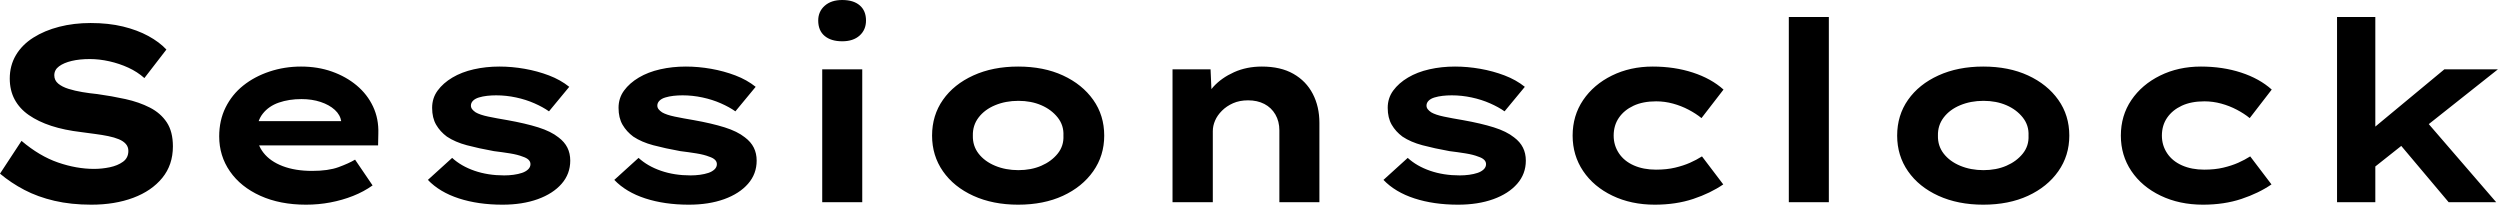 <svg baseProfile="full" height="28" version="1.1" viewBox="0 0 342 28" width="342" xmlns="http://www.w3.org/2000/svg" xmlns:ev="http://www.w3.org/2001/xml-events" xmlns:xlink="http://www.w3.org/1999/xlink"><defs /><g><path d="M15.095 28.0Q12.323 28.0 10.046 27.469Q7.77 26.939 5.939 25.98Q4.108 25.022 2.601 23.756L5.545 19.271Q8.01 21.359 10.543 22.232Q13.076 23.105 15.472 23.105Q16.533 23.105 17.611 22.883Q18.689 22.66 19.425 22.13Q20.161 21.599 20.161 20.641Q20.161 20.093 19.819 19.699Q19.477 19.306 18.861 19.049Q18.244 18.792 17.406 18.621Q16.567 18.45 15.643 18.33Q14.719 18.21 13.726 18.073Q11.399 17.8 9.619 17.218Q7.839 16.636 6.555 15.746Q5.271 14.856 4.604 13.606Q3.936 12.357 3.936 10.748Q3.936 8.968 4.775 7.548Q5.614 6.127 7.154 5.152Q8.694 4.176 10.697 3.663Q12.699 3.149 14.993 3.149Q17.457 3.149 19.425 3.628Q21.394 4.108 22.9 4.929Q24.406 5.751 25.364 6.778L22.352 10.68Q21.394 9.824 20.161 9.259Q18.929 8.694 17.56 8.386Q16.191 8.078 14.89 8.078Q13.487 8.078 12.408 8.335Q11.33 8.592 10.68 9.071Q10.029 9.55 10.029 10.303Q10.029 10.988 10.56 11.433Q11.09 11.878 11.963 12.152Q12.836 12.425 13.863 12.597Q14.89 12.768 15.917 12.87Q17.902 13.144 19.768 13.555Q21.633 13.966 23.105 14.719Q24.577 15.472 25.416 16.738Q26.254 18.005 26.254 20.024Q26.254 22.557 24.8 24.337Q23.345 26.117 20.829 27.059Q18.313 28.0 15.095 28.0Z M44.465 28.0Q40.905 28.0 38.218 26.785Q35.531 25.57 34.059 23.447Q32.587 21.325 32.587 18.655Q32.587 16.465 33.46 14.702Q34.333 12.939 35.873 11.707Q37.413 10.474 39.467 9.79Q41.521 9.105 43.78 9.105Q46.073 9.105 48.007 9.79Q49.941 10.474 51.396 11.689Q52.851 12.905 53.638 14.582Q54.425 16.259 54.357 18.279L54.323 19.888H36.386L35.599 16.567H49.873L49.291 17.32V16.636Q49.154 15.711 48.401 15.027Q47.648 14.342 46.467 13.949Q45.286 13.555 43.848 13.555Q42.137 13.555 40.751 14.034Q39.364 14.513 38.543 15.557Q37.721 16.601 37.721 18.244Q37.721 19.716 38.645 20.897Q39.57 22.078 41.281 22.729Q42.993 23.379 45.286 23.379Q47.511 23.379 48.914 22.866Q50.318 22.352 51.174 21.839L53.57 25.364Q52.372 26.22 50.9 26.802Q49.428 27.384 47.802 27.692Q46.176 28.0 44.465 28.0Z M71.335 28.0Q68.015 28.0 65.379 27.144Q62.743 26.289 61.134 24.611L64.455 21.599Q65.687 22.729 67.518 23.362Q69.35 23.995 71.575 23.995Q72.225 23.995 72.858 23.91Q73.491 23.824 74.005 23.653Q74.518 23.482 74.844 23.174Q75.169 22.866 75.169 22.455Q75.169 21.77 74.108 21.428Q73.423 21.154 72.362 20.983Q71.301 20.812 70.171 20.675Q68.083 20.298 66.474 19.87Q64.866 19.443 63.736 18.689Q62.812 18.005 62.264 17.064Q61.716 16.122 61.716 14.753Q61.716 13.418 62.469 12.391Q63.222 11.364 64.489 10.611Q65.756 9.858 67.416 9.482Q69.076 9.105 70.924 9.105Q72.636 9.105 74.381 9.413Q76.127 9.721 77.702 10.32Q79.276 10.919 80.474 11.878L77.702 15.232Q76.88 14.65 75.716 14.137Q74.553 13.623 73.2 13.333Q71.848 13.042 70.479 13.042Q69.829 13.042 69.23 13.11Q68.631 13.178 68.117 13.333Q67.604 13.487 67.313 13.778Q67.022 14.068 67.022 14.445Q67.022 14.719 67.193 14.941Q67.364 15.164 67.672 15.369Q68.254 15.711 69.401 15.951Q70.548 16.191 71.985 16.43Q74.484 16.875 76.23 17.423Q77.976 17.971 79.002 18.792Q79.824 19.408 80.218 20.196Q80.611 20.983 80.611 21.976Q80.611 23.79 79.43 25.142Q78.249 26.494 76.161 27.247Q74.073 28.0 71.335 28.0Z M96.836 28.0Q93.516 28.0 90.88 27.144Q88.244 26.289 86.636 24.611L89.956 21.599Q91.188 22.729 93.02 23.362Q94.851 23.995 97.076 23.995Q97.726 23.995 98.359 23.91Q98.993 23.824 99.506 23.653Q100.02 23.482 100.345 23.174Q100.67 22.866 100.67 22.455Q100.67 21.77 99.609 21.428Q98.924 21.154 97.863 20.983Q96.802 20.812 95.672 20.675Q93.584 20.298 91.976 19.87Q90.367 19.443 89.237 18.689Q88.313 18.005 87.765 17.064Q87.218 16.122 87.218 14.753Q87.218 13.418 87.971 12.391Q88.724 11.364 89.99 10.611Q91.257 9.858 92.917 9.482Q94.577 9.105 96.425 9.105Q98.137 9.105 99.883 9.413Q101.628 9.721 103.203 10.32Q104.778 10.919 105.976 11.878L103.203 15.232Q102.381 14.65 101.218 14.137Q100.054 13.623 98.702 13.333Q97.35 13.042 95.98 13.042Q95.33 13.042 94.731 13.11Q94.132 13.178 93.619 13.333Q93.105 13.487 92.814 13.778Q92.523 14.068 92.523 14.445Q92.523 14.719 92.694 14.941Q92.866 15.164 93.174 15.369Q93.756 15.711 94.902 15.951Q96.049 16.191 97.487 16.43Q99.985 16.875 101.731 17.423Q103.477 17.971 104.504 18.792Q105.325 19.408 105.719 20.196Q106.112 20.983 106.112 21.976Q106.112 23.79 104.932 25.142Q103.751 26.494 101.663 27.247Q99.575 28.0 96.836 28.0Z M115.081 27.658V9.482H120.557V27.658ZM117.819 5.648Q116.279 5.648 115.406 4.912Q114.533 4.176 114.533 2.807Q114.533 1.575 115.423 0.787Q116.313 0.0 117.819 0.0Q119.359 0.0 120.215 0.736Q121.071 1.472 121.071 2.807Q121.071 4.073 120.198 4.861Q119.325 5.648 117.819 5.648Z M141.883 28.0Q138.425 28.0 135.756 26.785Q133.086 25.57 131.597 23.43Q130.108 21.291 130.108 18.553Q130.108 15.78 131.597 13.658Q133.086 11.535 135.756 10.32Q138.425 9.105 141.883 9.105Q145.374 9.105 148.01 10.32Q150.645 11.535 152.152 13.658Q153.658 15.78 153.658 18.553Q153.658 21.291 152.152 23.43Q150.645 25.57 148.01 26.785Q145.374 28.0 141.883 28.0ZM141.917 23.276Q143.663 23.276 145.049 22.677Q146.435 22.078 147.291 21.017Q148.147 19.956 148.078 18.553Q148.147 17.149 147.291 16.071Q146.435 14.993 145.049 14.394Q143.663 13.795 141.917 13.795Q140.171 13.795 138.733 14.394Q137.296 14.993 136.474 16.071Q135.653 17.149 135.687 18.553Q135.653 19.956 136.474 21.017Q137.296 22.078 138.733 22.677Q140.171 23.276 141.917 23.276Z M163.002 27.658V9.482H168.205L168.411 14.171L166.939 14.513Q167.487 13.076 168.599 11.861Q169.711 10.645 171.423 9.875Q173.134 9.105 175.222 9.105Q177.79 9.105 179.535 10.098Q181.281 11.09 182.188 12.836Q183.095 14.582 183.095 16.807V27.658H177.619V17.834Q177.619 16.601 177.071 15.66Q176.523 14.719 175.565 14.222Q174.606 13.726 173.34 13.726Q172.176 13.726 171.286 14.12Q170.396 14.513 169.763 15.147Q169.13 15.78 168.822 16.499Q168.513 17.218 168.513 17.936V27.658H165.775Q164.509 27.658 163.807 27.658Q163.105 27.658 163.002 27.658Z M202.059 28.0Q198.738 28.0 196.103 27.144Q193.467 26.289 191.858 24.611L195.178 21.599Q196.411 22.729 198.242 23.362Q200.073 23.995 202.298 23.995Q202.949 23.995 203.582 23.91Q204.215 23.824 204.729 23.653Q205.242 23.482 205.567 23.174Q205.892 22.866 205.892 22.455Q205.892 21.77 204.831 21.428Q204.147 21.154 203.086 20.983Q202.024 20.812 200.895 20.675Q198.807 20.298 197.198 19.87Q195.589 19.443 194.46 18.689Q193.535 18.005 192.988 17.064Q192.44 16.122 192.44 14.753Q192.44 13.418 193.193 12.391Q193.946 11.364 195.213 10.611Q196.479 9.858 198.139 9.482Q199.8 9.105 201.648 9.105Q203.359 9.105 205.105 9.413Q206.851 9.721 208.425 10.32Q210.0 10.919 211.198 11.878L208.425 15.232Q207.604 14.65 206.44 14.137Q205.276 13.623 203.924 13.333Q202.572 13.042 201.203 13.042Q200.553 13.042 199.954 13.11Q199.355 13.178 198.841 13.333Q198.328 13.487 198.037 13.778Q197.746 14.068 197.746 14.445Q197.746 14.719 197.917 14.941Q198.088 15.164 198.396 15.369Q198.978 15.711 200.125 15.951Q201.271 16.191 202.709 16.43Q205.208 16.875 206.954 17.423Q208.699 17.971 209.726 18.792Q210.548 19.408 210.941 20.196Q211.335 20.983 211.335 21.976Q211.335 23.79 210.154 25.142Q208.973 26.494 206.885 27.247Q204.797 28.0 202.059 28.0Z M228.963 28.0Q225.746 28.0 223.178 26.768Q220.611 25.535 219.174 23.396Q217.736 21.257 217.736 18.553Q217.736 15.814 219.174 13.692Q220.611 11.57 223.11 10.337Q225.609 9.105 228.689 9.105Q231.667 9.105 234.183 9.927Q236.699 10.748 238.377 12.254L235.364 16.156Q234.611 15.54 233.601 15.01Q232.592 14.479 231.462 14.171Q230.333 13.863 229.169 13.863Q227.355 13.863 226.071 14.462Q224.787 15.061 224.068 16.105Q223.35 17.149 223.35 18.553Q223.35 19.888 224.068 20.966Q224.787 22.044 226.105 22.626Q227.423 23.208 229.134 23.208Q230.606 23.208 231.753 22.934Q232.9 22.66 233.79 22.267Q234.68 21.873 235.433 21.394L238.342 25.227Q236.597 26.425 234.235 27.213Q231.873 28.0 228.963 28.0Z M247.311 27.658V2.328H252.787V27.658Z M273.907 28.0Q270.45 28.0 267.78 26.785Q265.11 25.57 263.621 23.43Q262.132 21.291 262.132 18.553Q262.132 15.78 263.621 13.658Q265.11 11.535 267.78 10.32Q270.45 9.105 273.907 9.105Q277.399 9.105 280.034 10.32Q282.67 11.535 284.176 13.658Q285.682 15.78 285.682 18.553Q285.682 21.291 284.176 23.43Q282.67 25.57 280.034 26.785Q277.399 28.0 273.907 28.0ZM273.941 23.276Q275.687 23.276 277.073 22.677Q278.46 22.078 279.315 21.017Q280.171 19.956 280.103 18.553Q280.171 17.149 279.315 16.071Q278.46 14.993 277.073 14.394Q275.687 13.795 273.941 13.795Q272.196 13.795 270.758 14.394Q269.32 14.993 268.499 16.071Q267.677 17.149 267.711 18.553Q267.677 19.956 268.499 21.017Q269.32 22.078 270.758 22.677Q272.196 23.276 273.941 23.276Z M303.961 28.0Q300.743 28.0 298.176 26.768Q295.609 25.535 294.171 23.396Q292.733 21.257 292.733 18.553Q292.733 15.814 294.171 13.692Q295.609 11.57 298.108 10.337Q300.606 9.105 303.687 9.105Q306.665 9.105 309.181 9.927Q311.697 10.748 313.374 12.254L310.362 16.156Q309.609 15.54 308.599 15.01Q307.589 14.479 306.46 14.171Q305.33 13.863 304.166 13.863Q302.352 13.863 301.068 14.462Q299.785 15.061 299.066 16.105Q298.347 17.149 298.347 18.553Q298.347 19.888 299.066 20.966Q299.785 22.044 301.103 22.626Q302.421 23.208 304.132 23.208Q305.604 23.208 306.751 22.934Q307.897 22.66 308.787 22.267Q309.677 21.873 310.43 21.394L313.34 25.227Q311.594 26.425 309.232 27.213Q306.87 28.0 303.961 28.0Z M327.169 23.071 325.56 18.963 336.993 9.482H344.318ZM322.308 27.658V2.328H327.545V27.658ZM337.575 27.658 329.359 17.902 333.056 14.89 344.078 27.658Z " fill="rgb(0,0,0)" transform="translate(-2.601, 0)" /></g></svg>